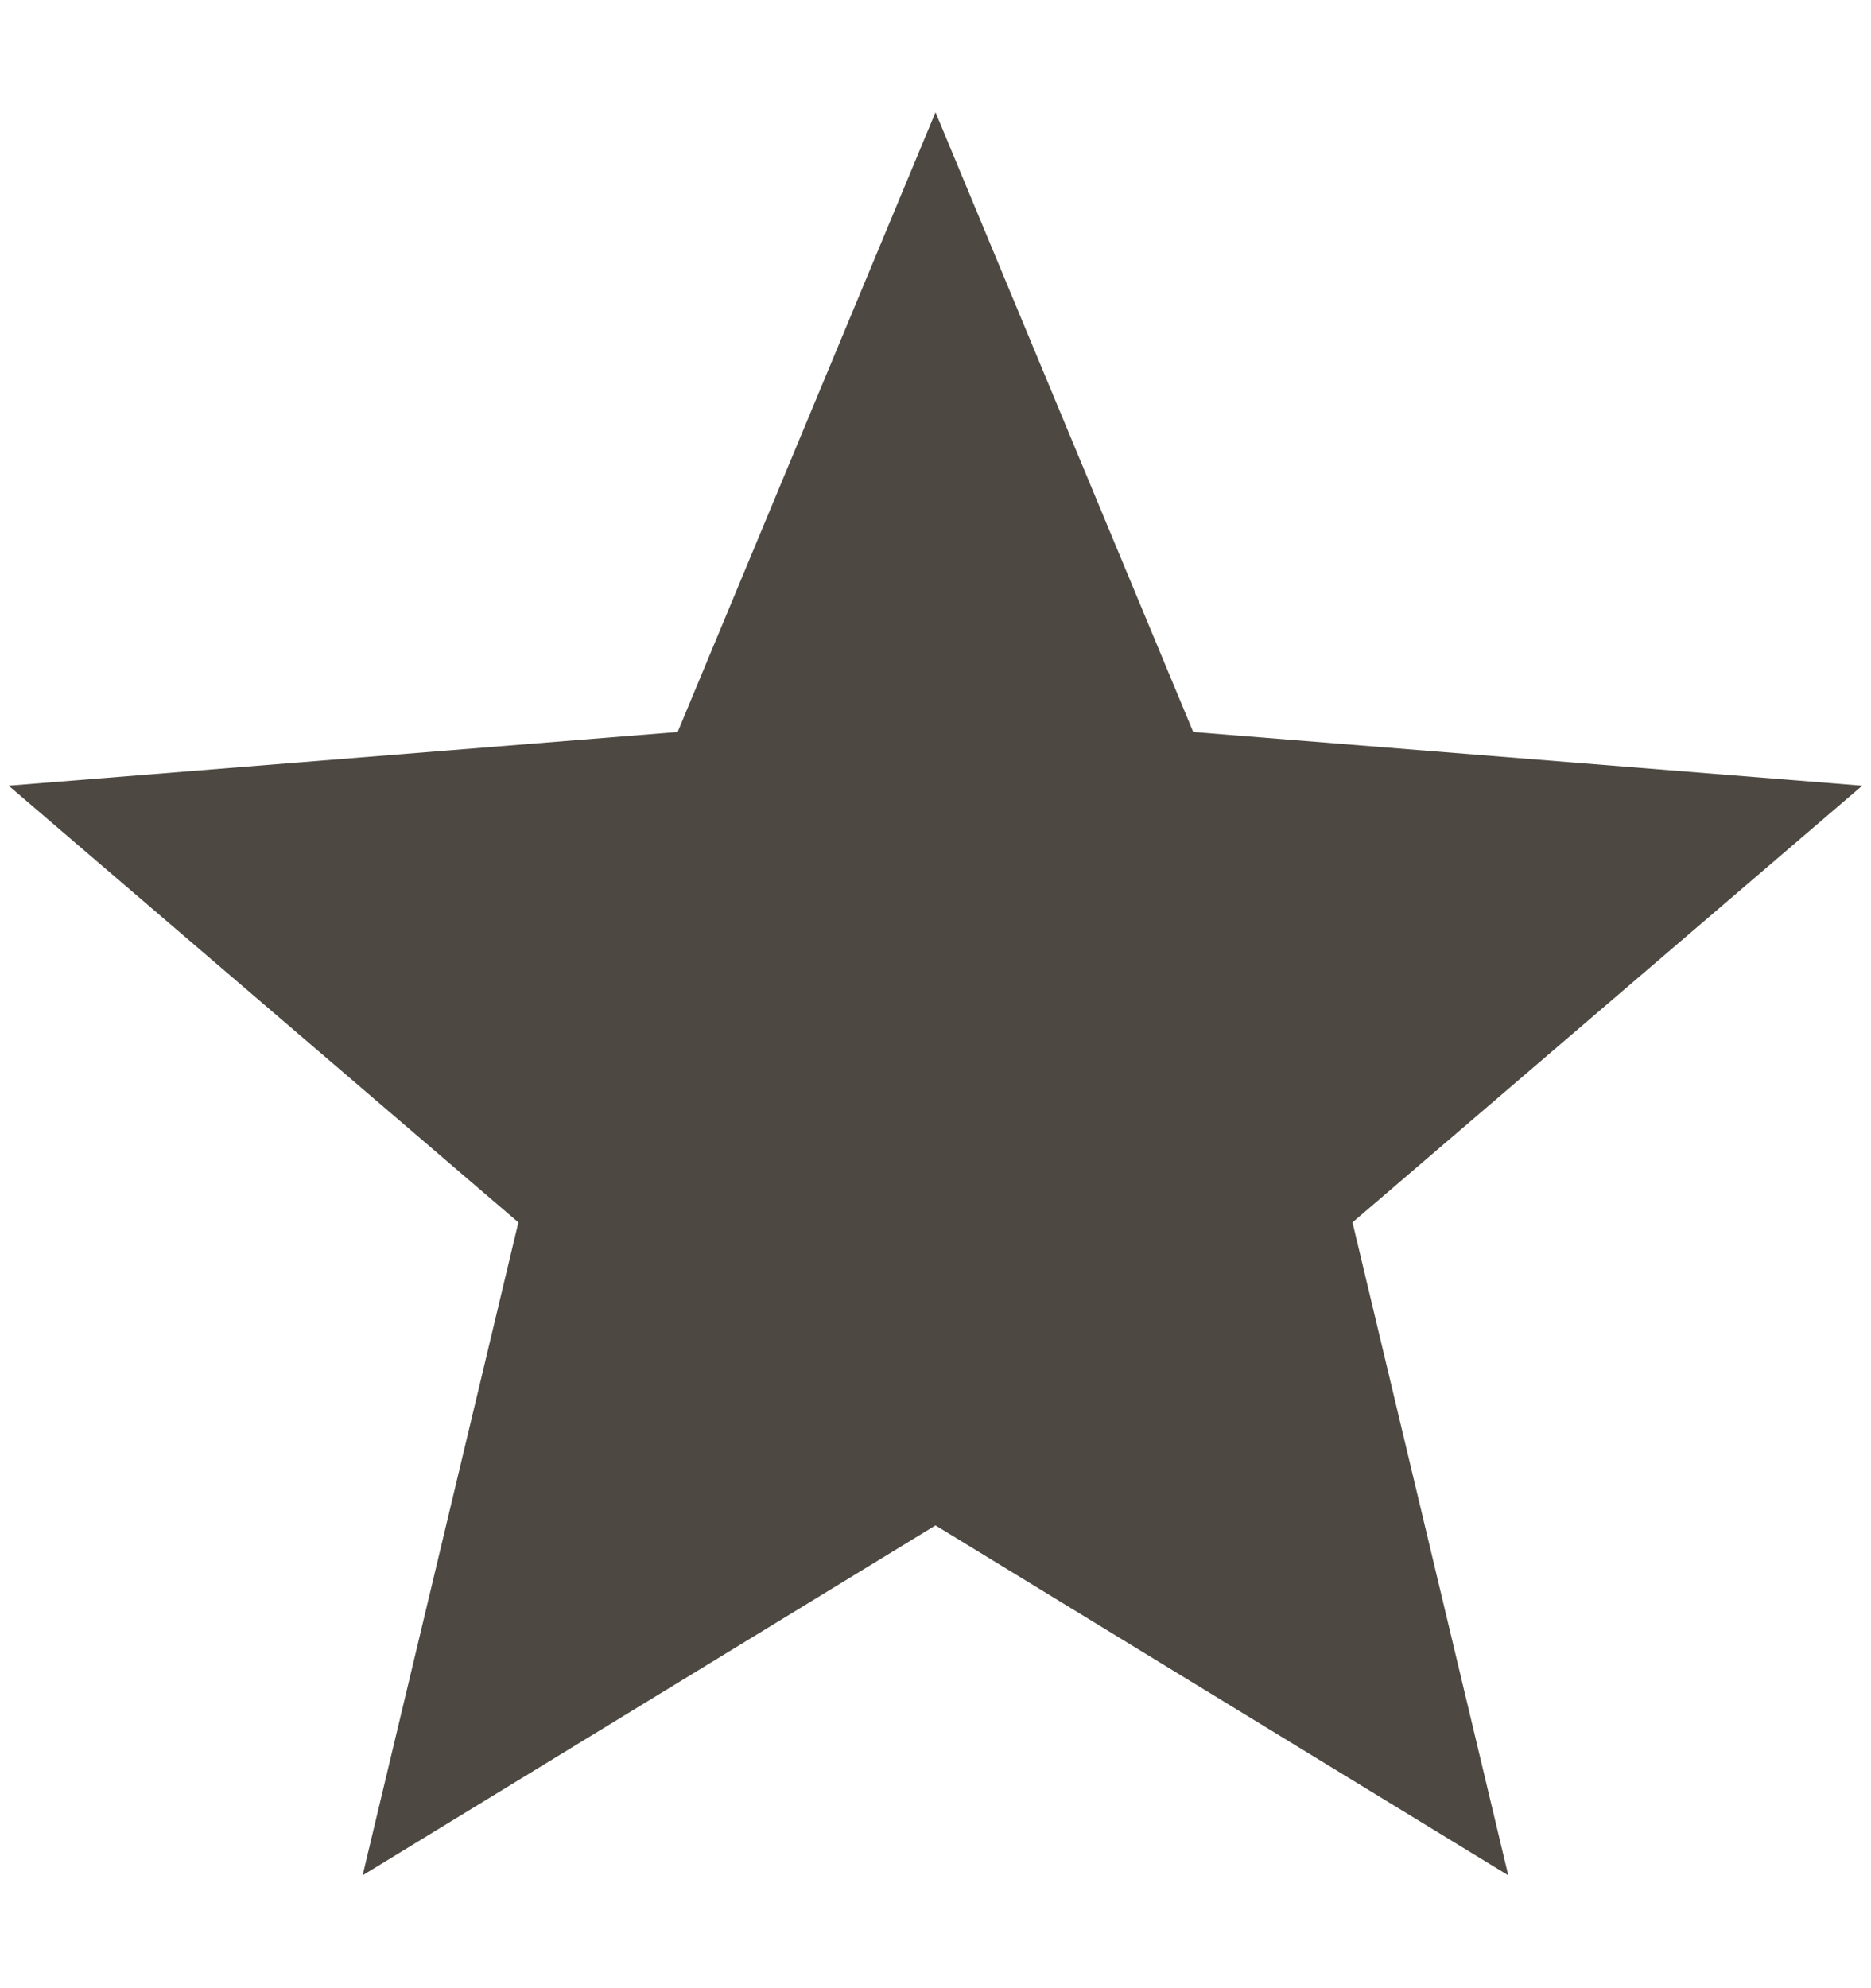 <svg width="16" height="17" viewBox="0 0 16 17" fill="none" xmlns="http://www.w3.org/2000/svg">
<path d="M8 13.043L3.101 16.035L4.433 10.452L0.074 6.718L5.795 6.259L8 0.96L10.204 6.259L15.925 6.718L11.566 10.452L12.898 16.035L8 13.043Z" fill="#4D4942"/>
</svg>

